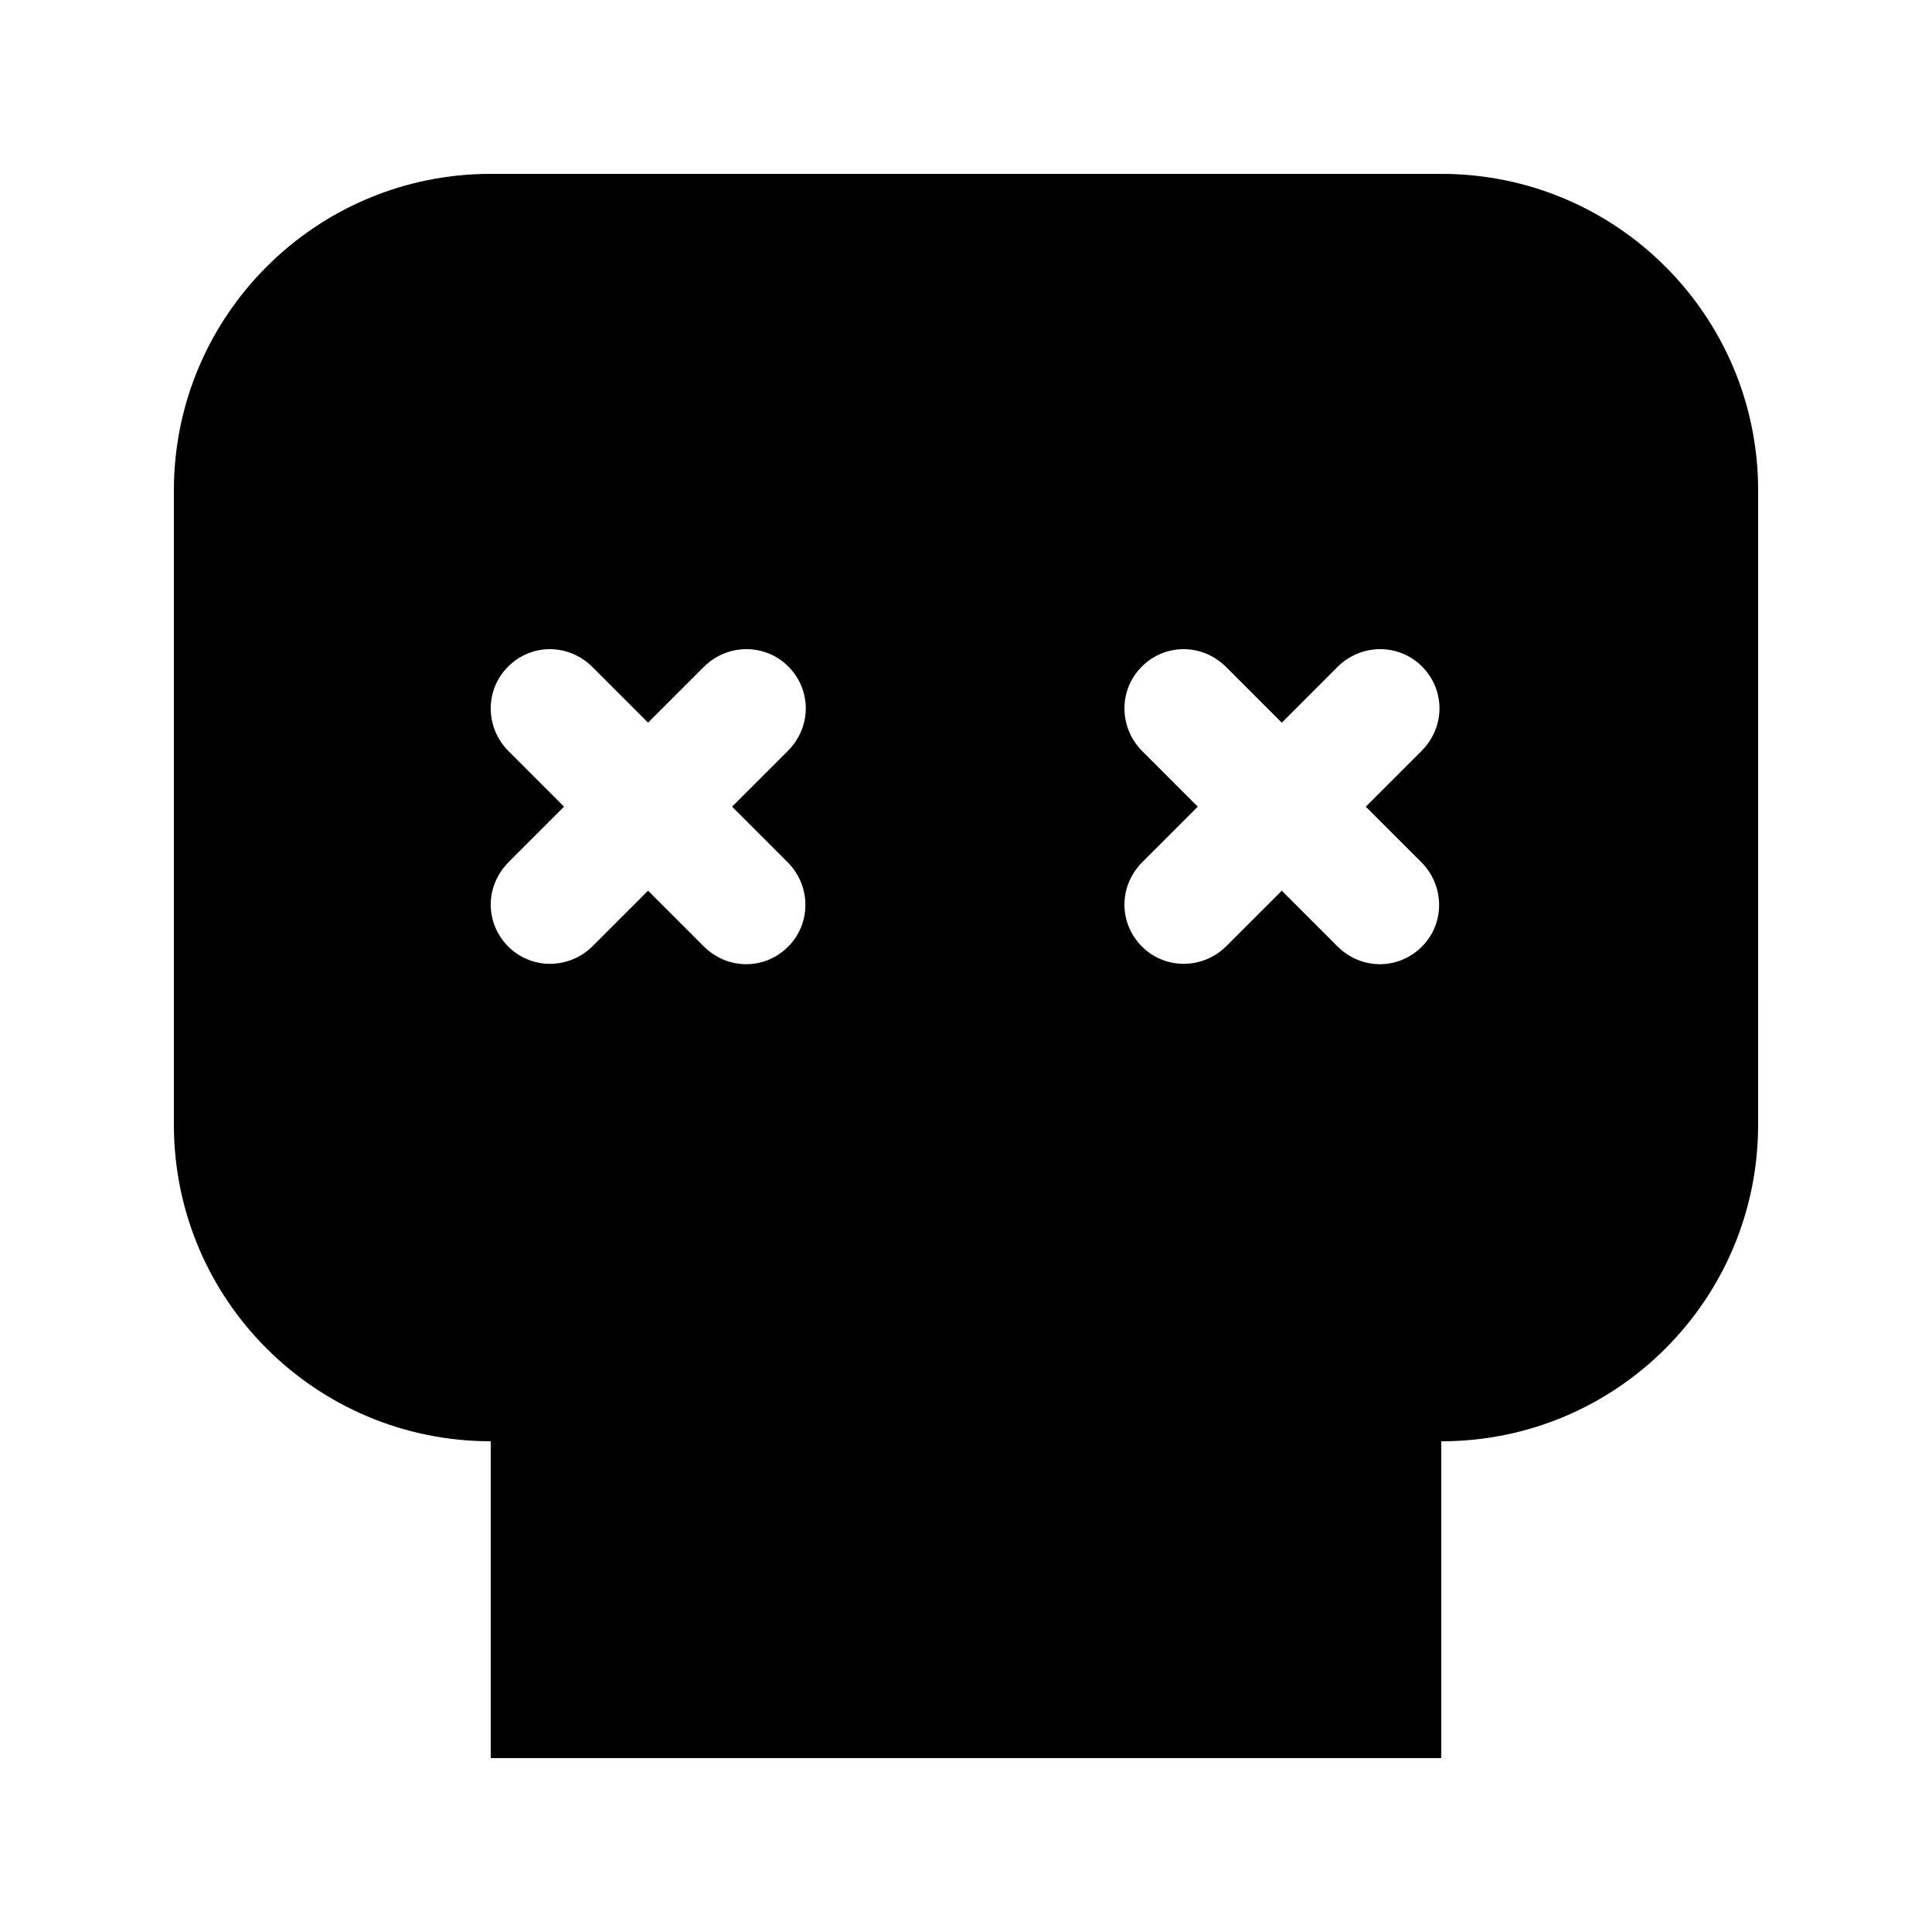 <?xml version="1.0" encoding="UTF-8"?>
<!-- Uploaded to: SVG Repo, www.svgrepo.com, Generator: SVG Repo Mixer Tools -->
<svg fill="#000000" width="800px" height="800px" version="1.1" viewBox="144 144 512 512" xmlns="http://www.w3.org/2000/svg">
 <path d="m505.95 357.78 14.754-14.754c6.402-6.402 6.285-16.258 0.137-22.406-6.191-6.191-16.176-6.086-22.402 0.141l-14.754 14.754-14.707-14.707c-6.402-6.402-16.254-6.285-22.402-0.137-6.191 6.191-6.086 16.18 0.141 22.402l14.703 14.707-14.656 14.652c-6.402 6.402-6.285 16.258-0.137 22.406 6.191 6.191 16.18 6.086 22.402-0.141l14.656-14.652 14.703 14.703c6.402 6.402 16.258 6.289 22.406 0.141 6.191-6.191 6.086-16.18-0.141-22.406zm-167.94 0 14.754-14.754c6.402-6.402 6.289-16.258 0.141-22.406-6.191-6.191-16.18-6.086-22.406 0.141l-14.754 14.754-14.703-14.707c-6.402-6.402-16.258-6.285-22.406-0.137-6.191 6.191-6.086 16.18 0.141 22.402l14.703 14.707-14.652 14.652c-6.402 6.402-6.289 16.258-0.141 22.406 6.191 6.191 16.18 6.086 22.402-0.141l14.656-14.652 14.703 14.703c6.402 6.402 16.258 6.289 22.406 0.141 6.191-6.191 6.086-16.18-0.141-22.406zm271.91 84.285c0 46.332-37.562 83.887-83.906 83.887h-0.062v83.969h-251.9v-83.969c-46.375 0-83.969-37.551-83.969-83.887v-168.1c0-46.328 37.629-83.887 83.953-83.887h251.94c46.363 0 83.949 37.551 83.949 83.887z" fill-rule="evenodd"/>
</svg>